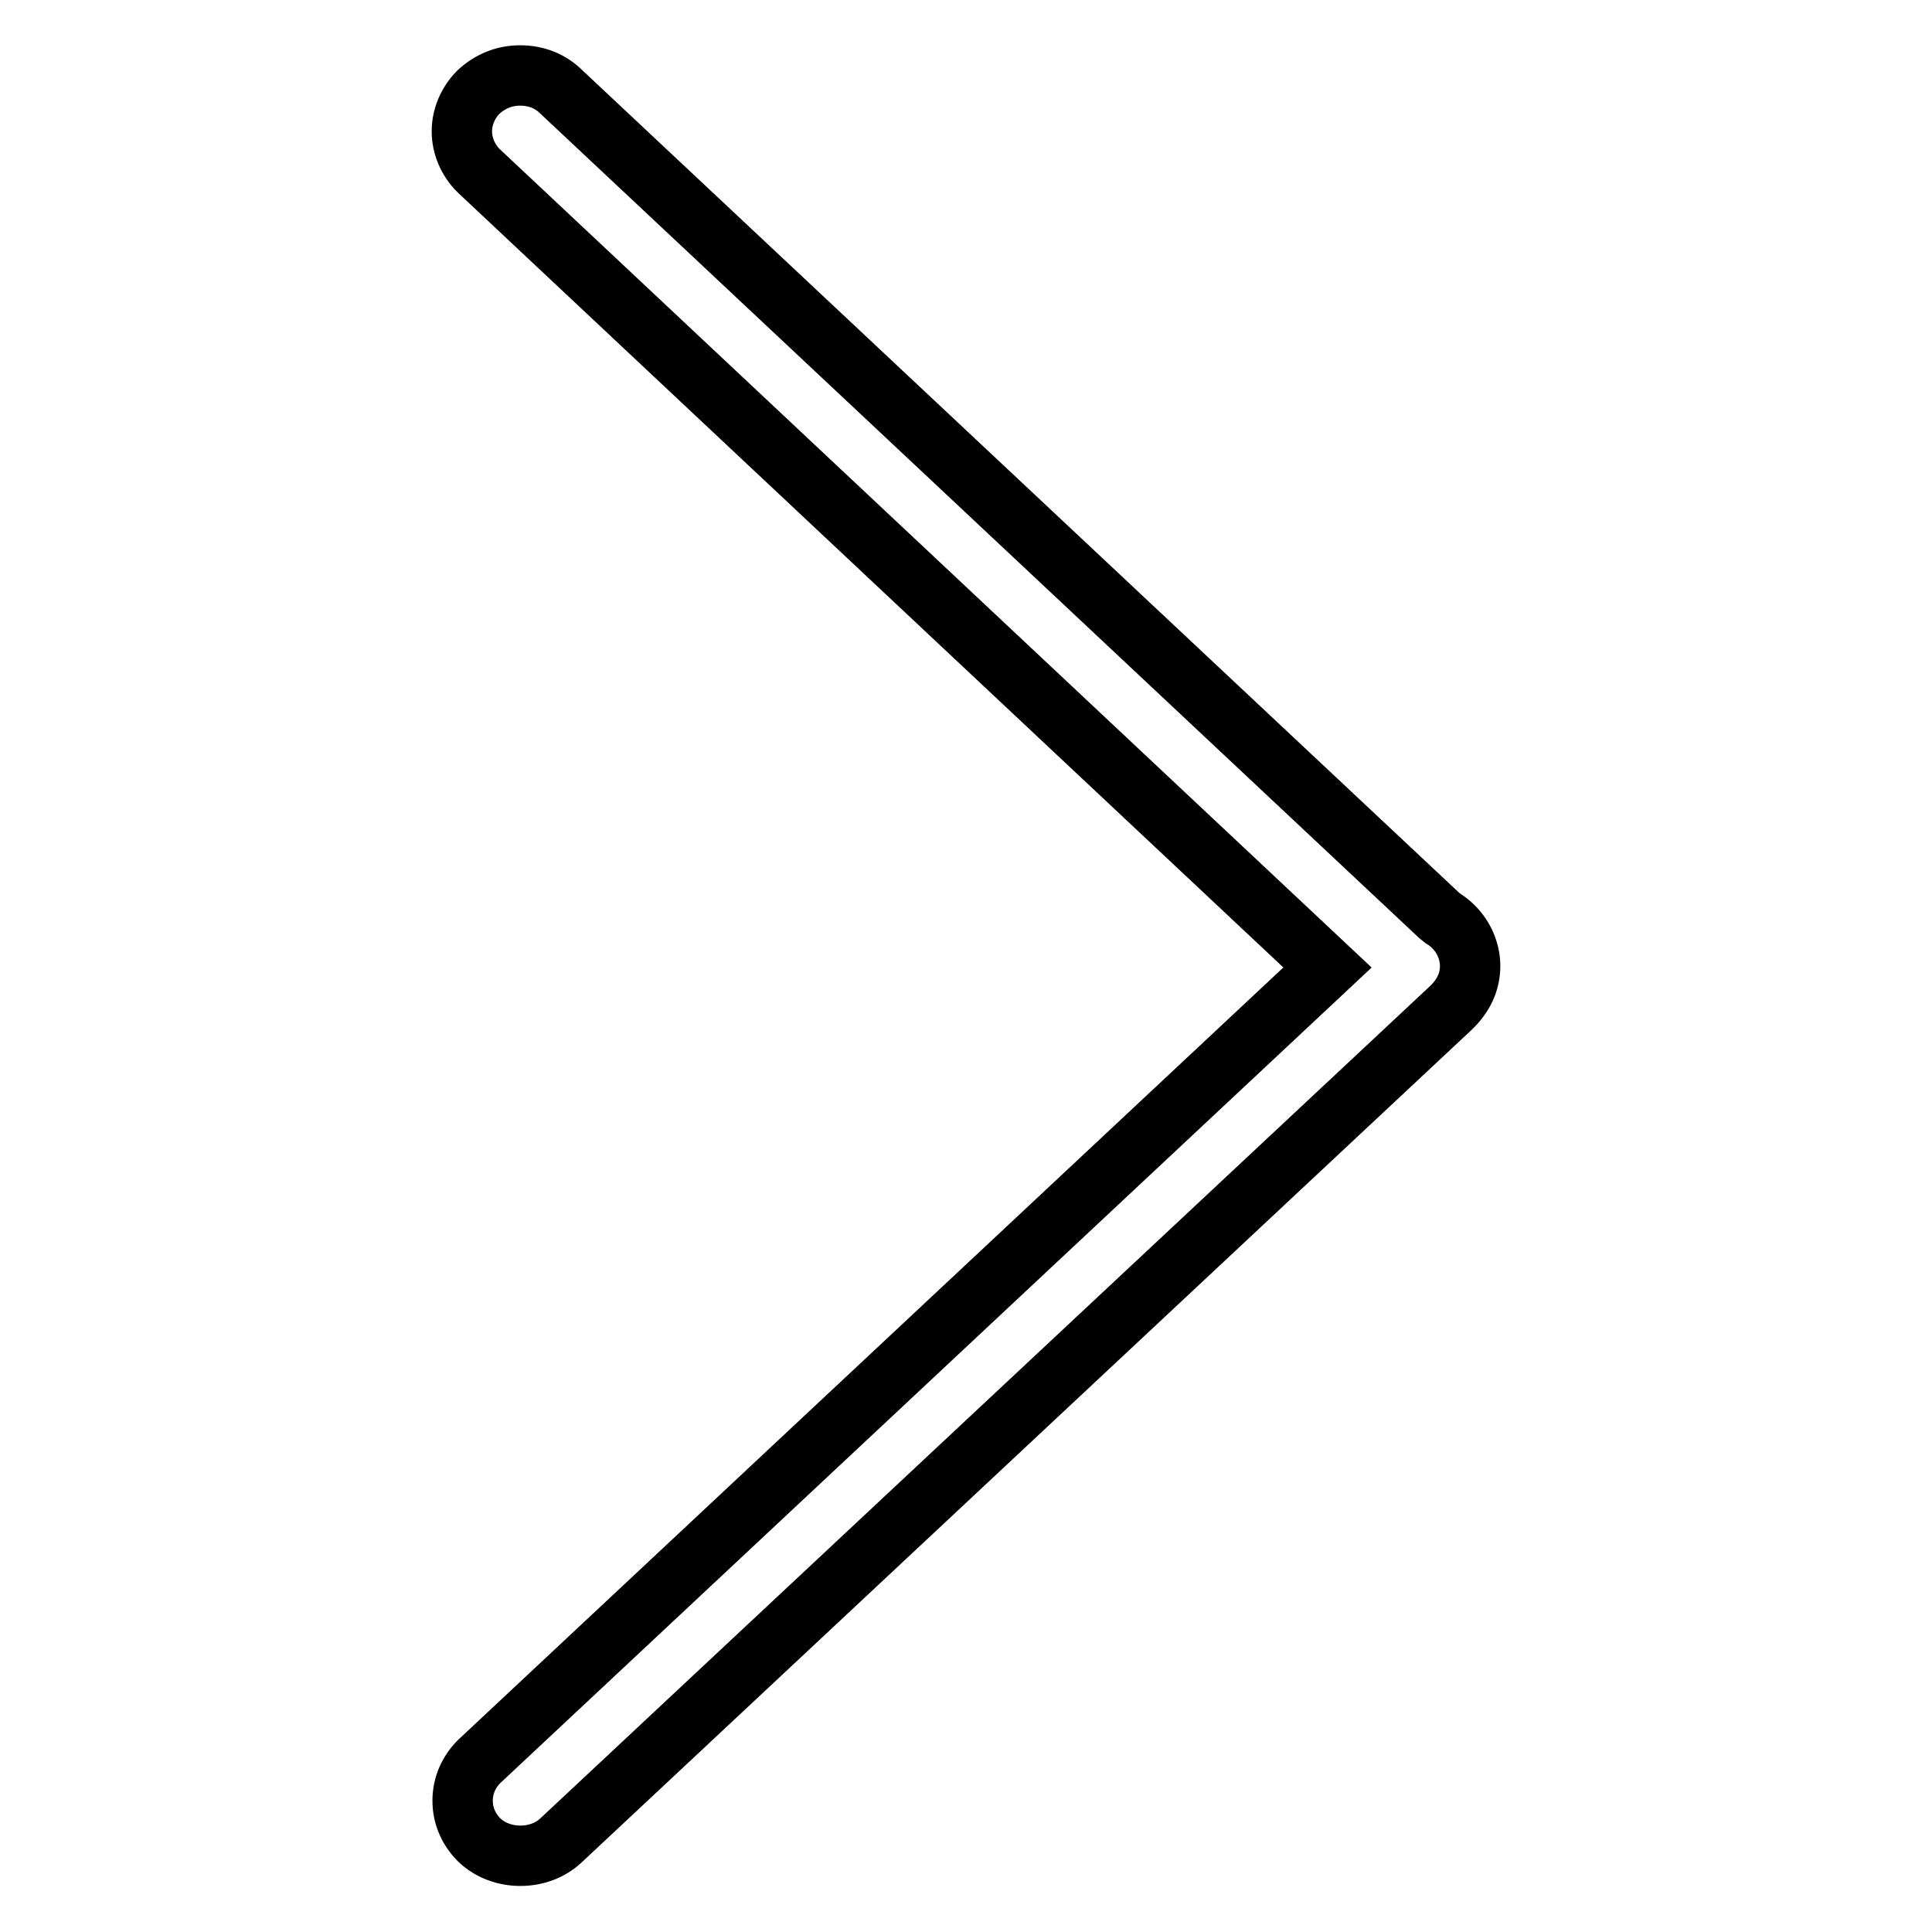 <?xml version="1.0" encoding="utf-8"?>
<!-- Svg Vector Icons : http://www.onlinewebfonts.com/icon -->
<!DOCTYPE svg PUBLIC "-//W3C//DTD SVG 1.1//EN" "http://www.w3.org/Graphics/SVG/1.1/DTD/svg11.dtd">
<svg version="1.1" xmlns="http://www.w3.org/2000/svg" xmlns:xlink="http://www.w3.org/1999/xlink" x="0px" y="0px" viewBox="0 0 256 256" enable-background="new 0 0 256 256" xml:space="preserve">
<g> <path stroke-width="8" fill-opacity="0" stroke="#000000"  d="M192.6,122.8c-0.4-0.4-0.9-0.8-1.4-1.1l-0.5-0.4L74.4,12.2c-1.5-1.5-3.4-2.2-5.5-2.2s-4,0.8-5.5,2.2 c-1.4,1.4-2.2,3.3-2.2,5.2s0.8,3.8,2.2,5.2l112.5,105.6L63.5,233.4c-1.4,1.4-2.2,3.2-2.2,5.2c0,2,0.8,3.8,2.2,5.2 c2.9,2.8,8,2.8,10.9,0l117.8-110.2c1.8-1.7,2.6-3.6,2.6-5.6C194.8,126.1,194,124.2,192.6,122.8z M194.4,135.8L194.4,135.8 L194.4,135.8z"/></g>
</svg>